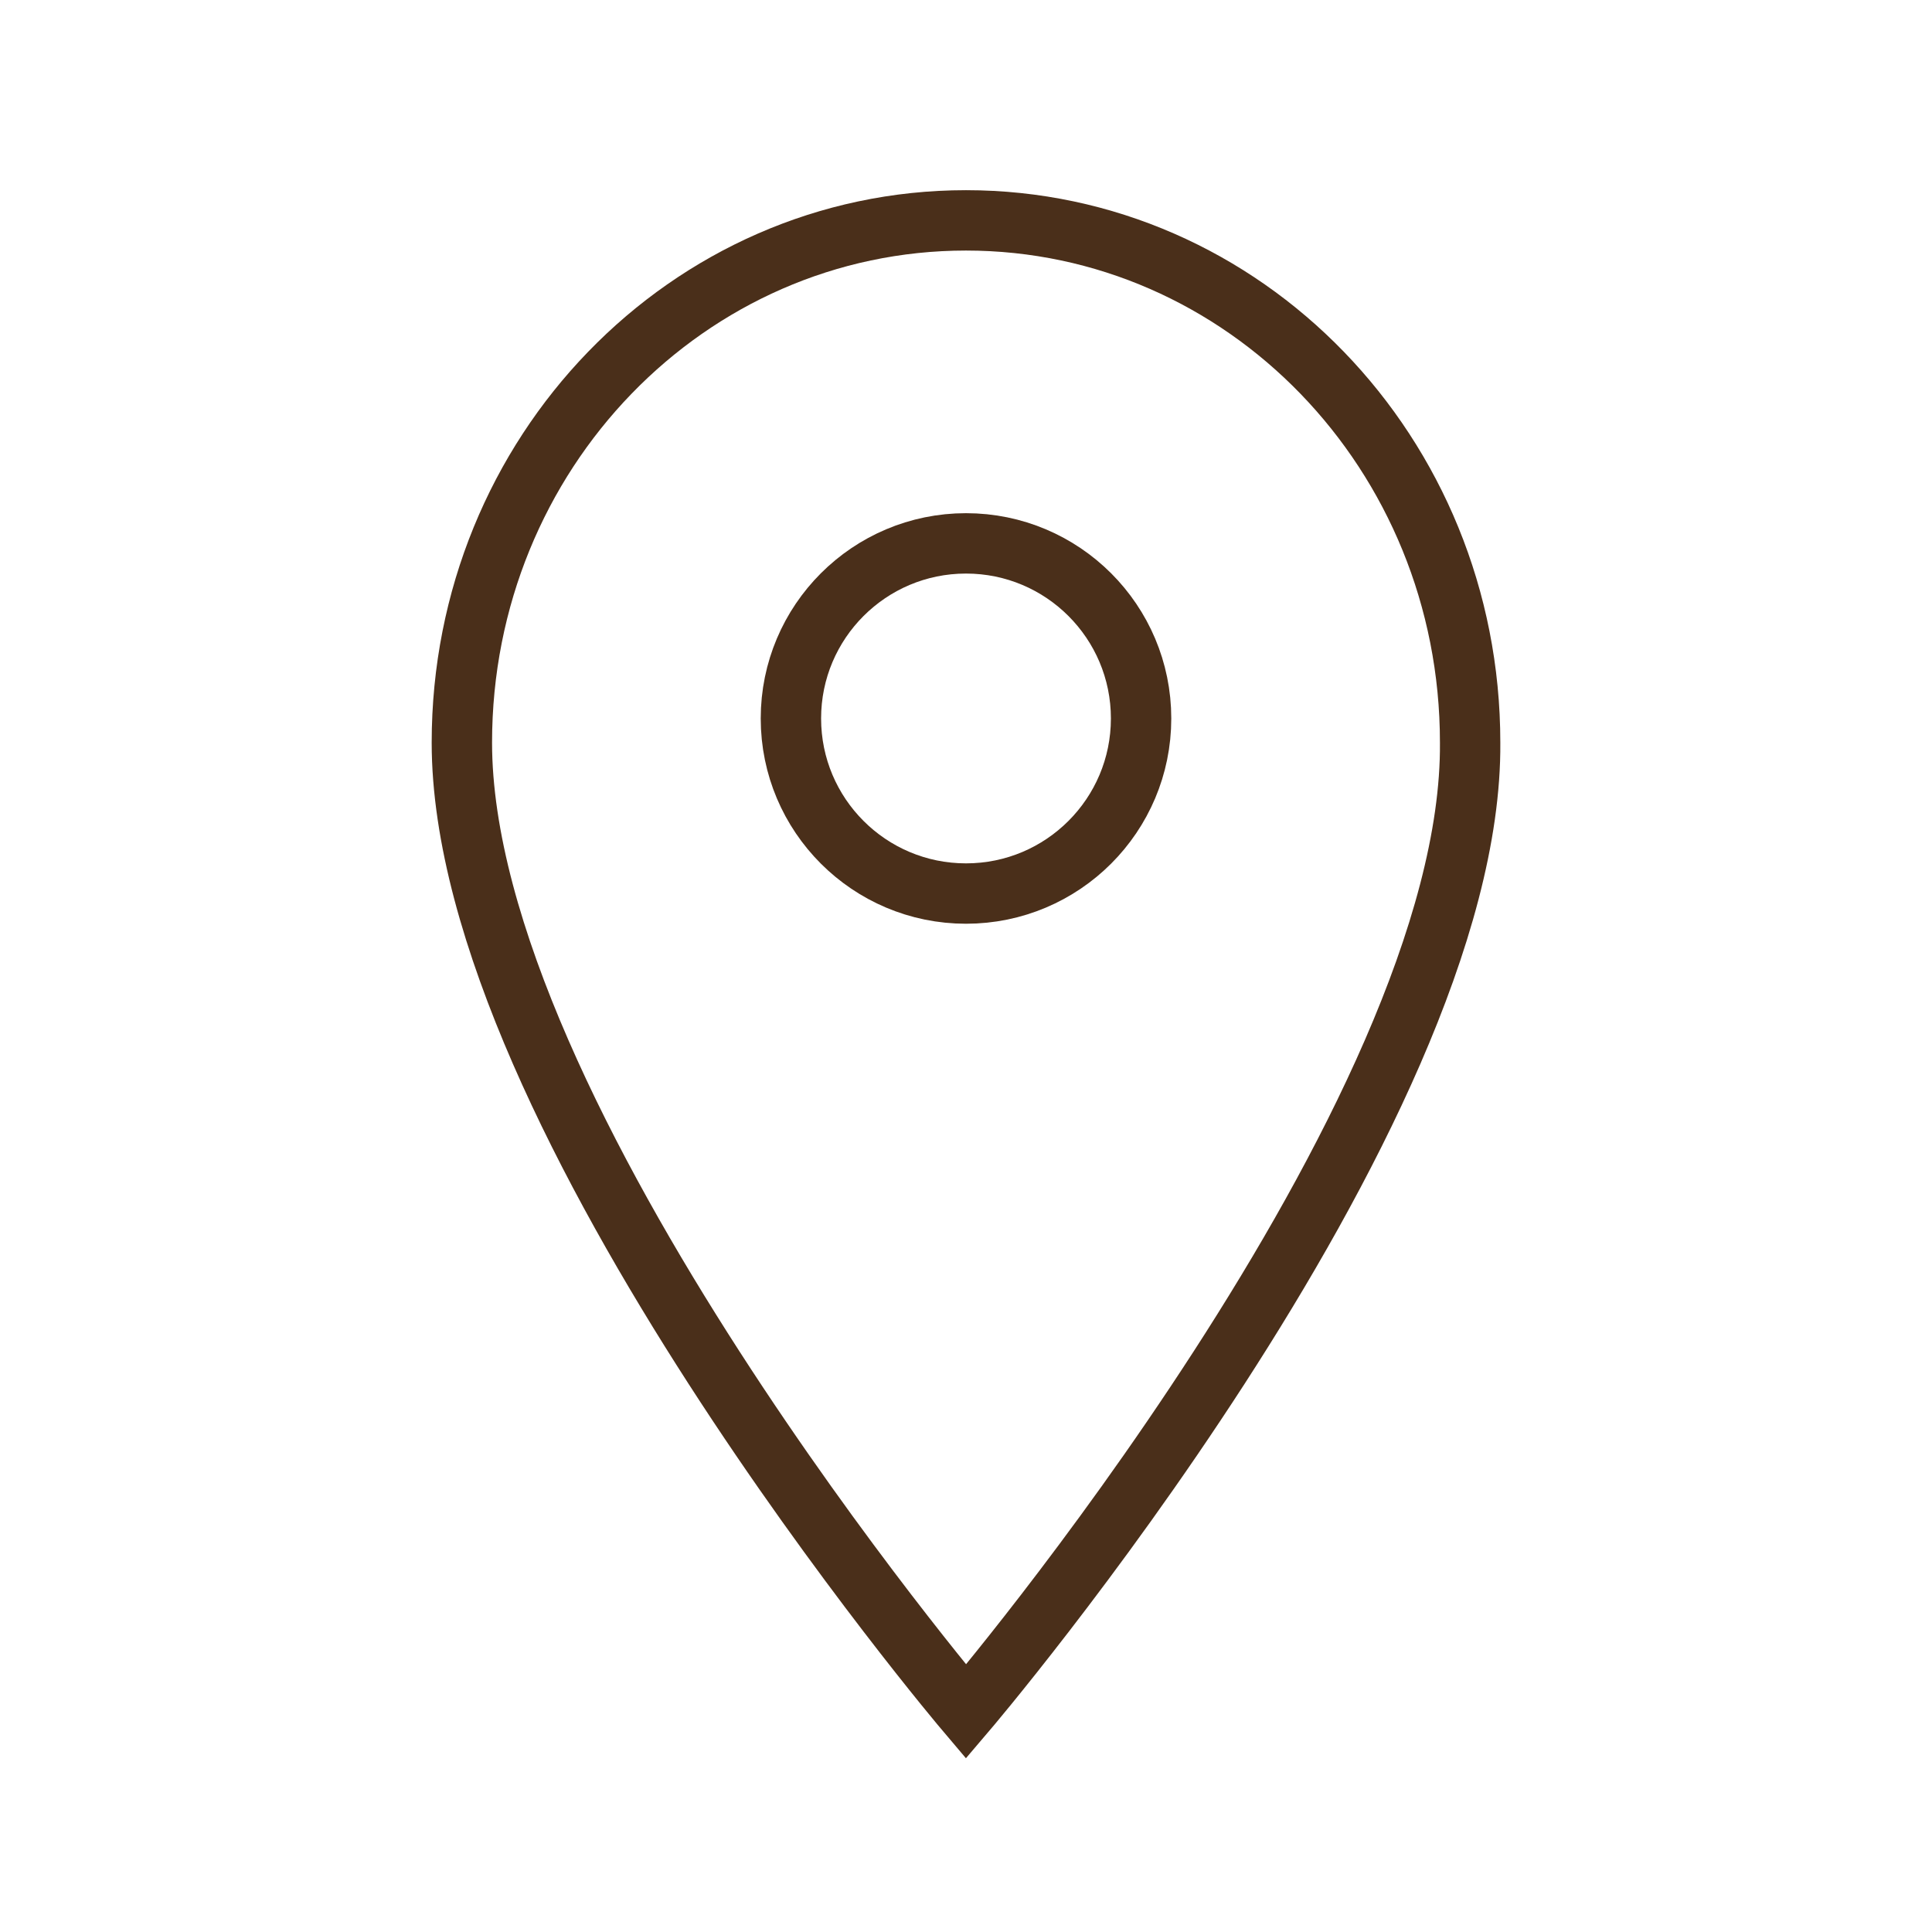 <?xml version="1.0" encoding="UTF-8"?> <svg xmlns="http://www.w3.org/2000/svg" viewBox="1968 2468 64 64" width="64" height="64" data-guides="{&quot;vertical&quot;:[],&quot;horizontal&quot;:[]}"><ellipse color="rgb(51, 51, 51)" font-size-adjust="none" stroke-miterlimit="10" stroke-width="2" stroke="#4a2f1a" class="st0" cx="2000" cy="2491.8" r="5.8" id="tSvg101197924f8" title="Ellipse 1" fill="none" fill-opacity="1" stroke-opacity="1" rx="5.8" ry="5.8" style="transform: rotate(0deg); transform-origin: 2000px 2491.8px;"></ellipse><path fill="none" stroke="#4a2f1a" fill-opacity="1" stroke-width="2" stroke-opacity="1" color="rgb(51, 51, 51)" font-size-adjust="none" stroke-miterlimit="10" class="st0" id="tSvg89c7c672" title="Path 5" d="M 2016.7 2492.6 C 2016.7 2483 2009.2 2475.3 2000 2475.3C 1990.8 2475.3 1983.3 2483 1983.3 2492.6C 1983.3 2505 2000 2524.7 2000 2524.7C 2000 2524.7 2016.8 2505 2016.7 2492.6Z"></path><defs></defs></svg> 